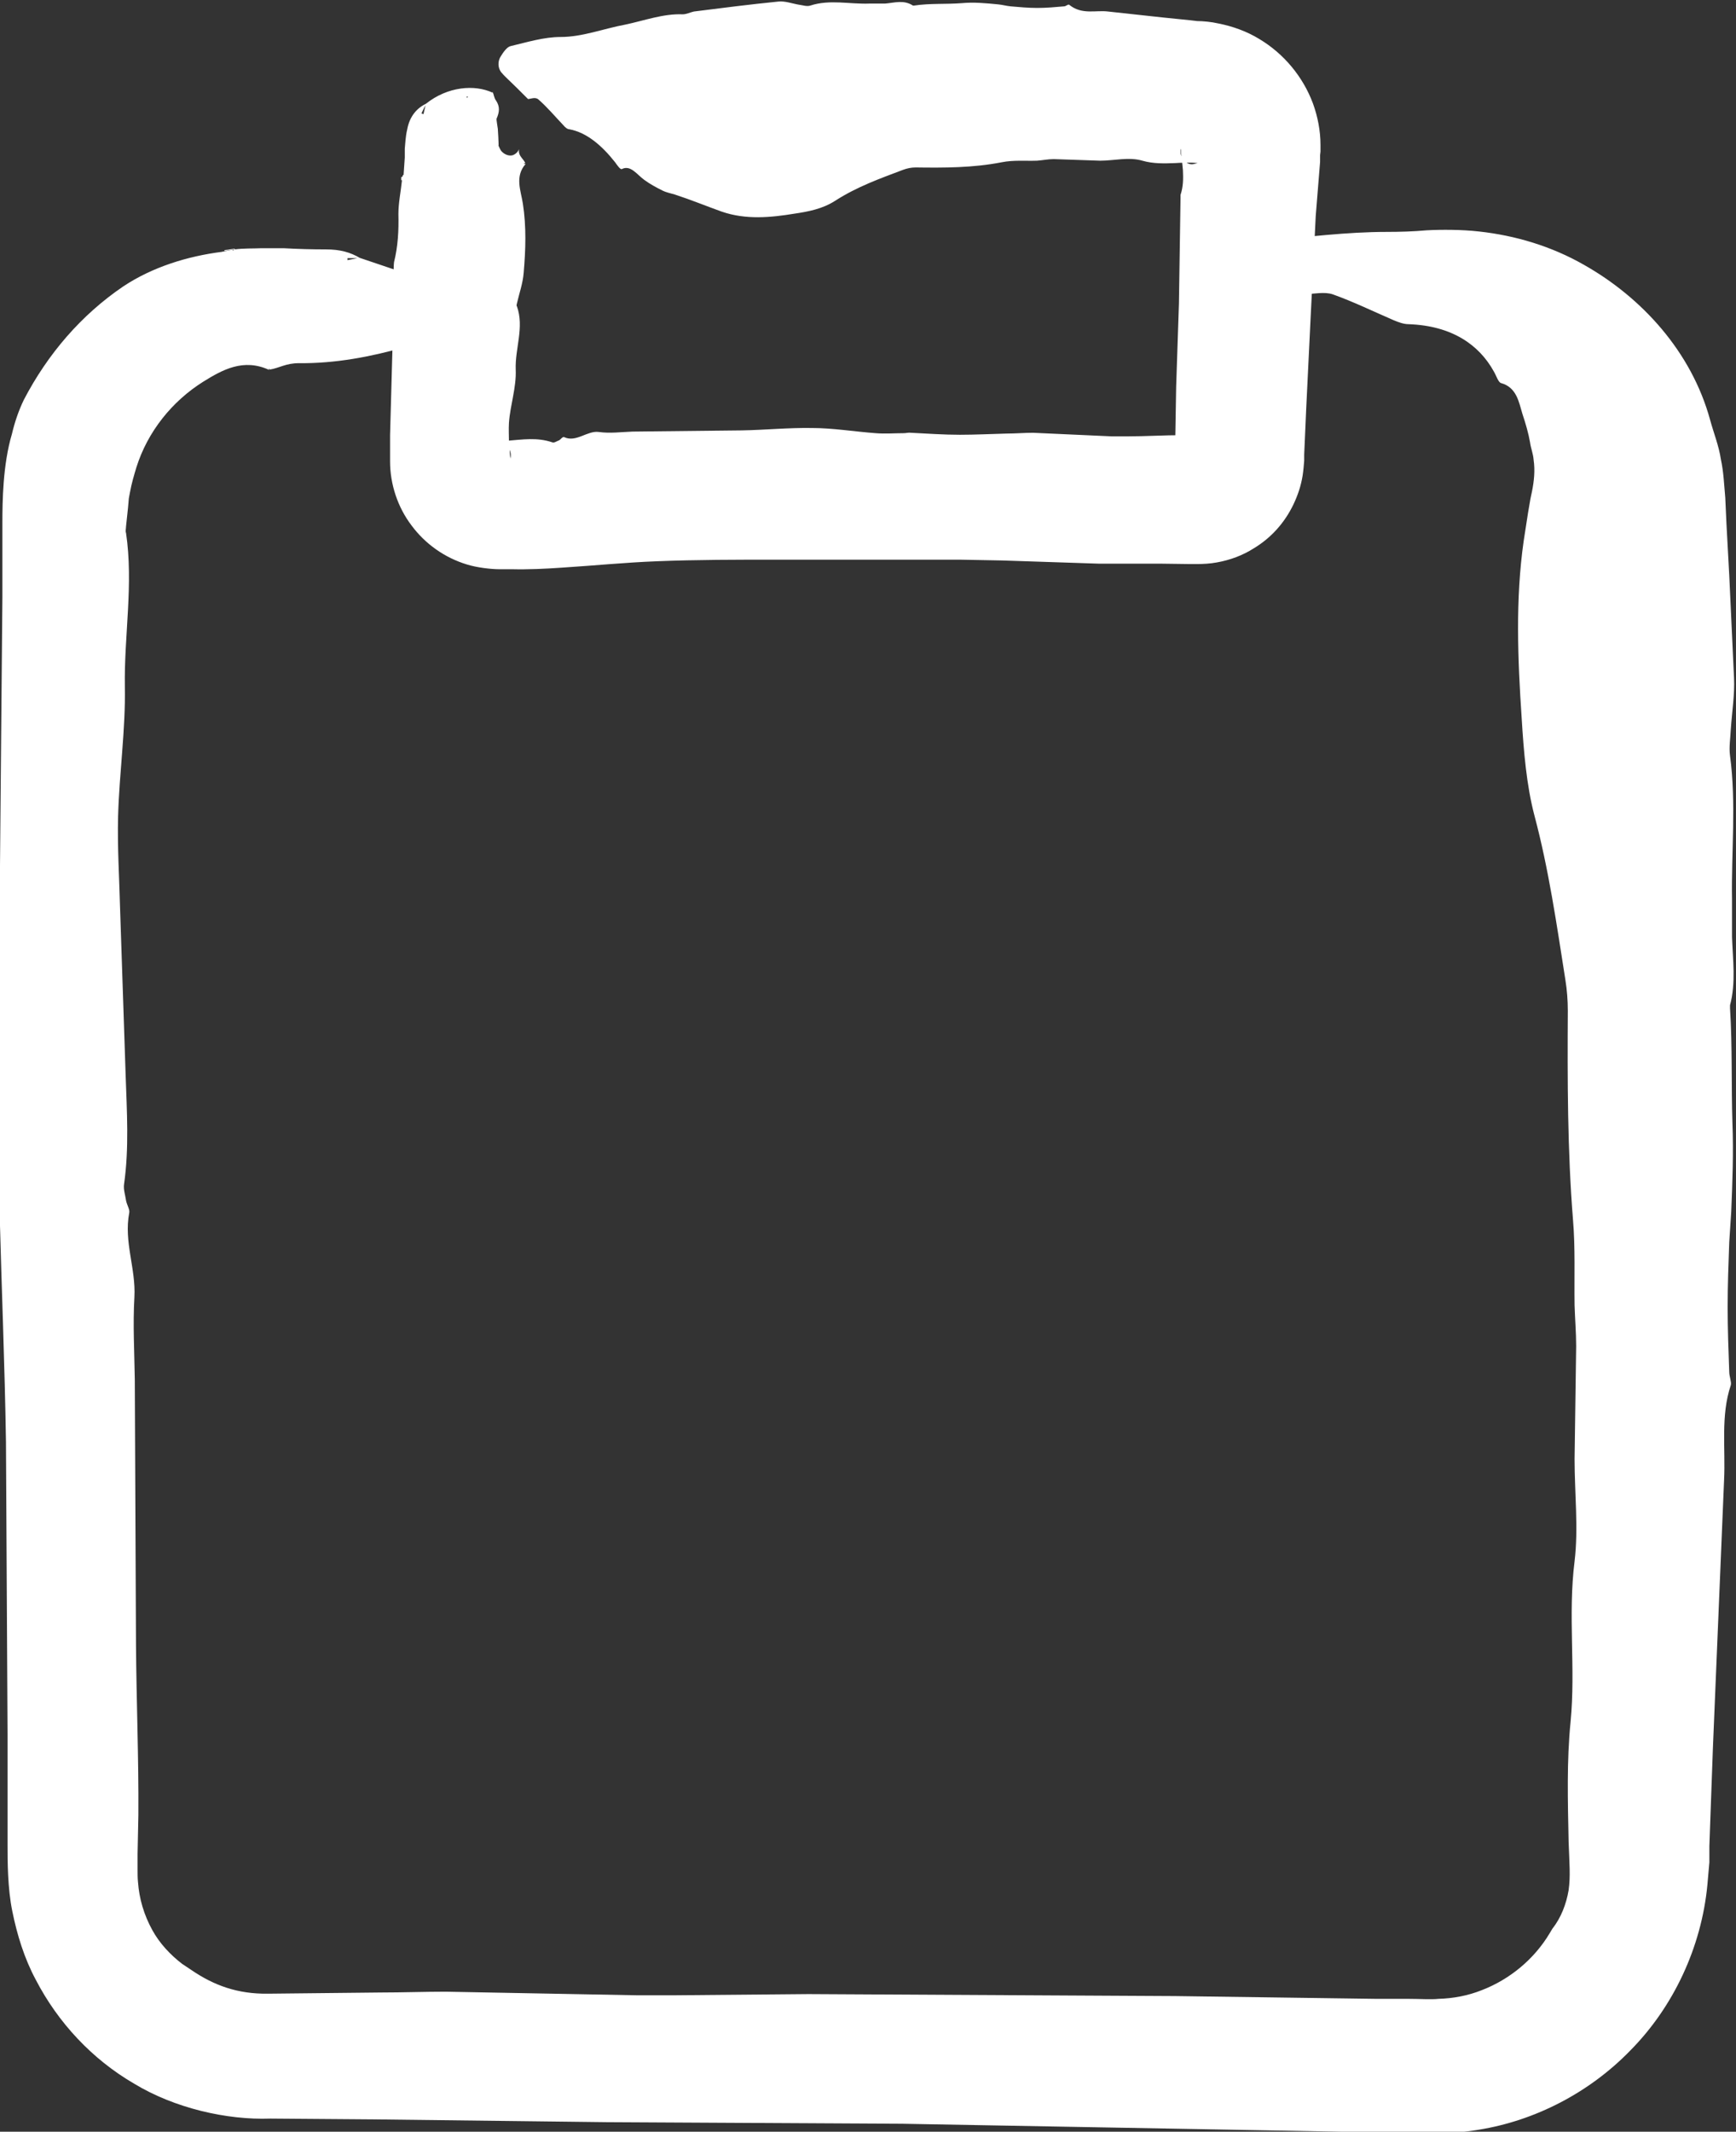<?xml version="1.0" encoding="UTF-8"?>
<svg id="Layer_2" data-name="Layer 2" xmlns="http://www.w3.org/2000/svg" viewBox="0 0 43.66 53.59">
  <rect x="0" y="0" width="43.66" height="53.59" fill="#333333" stroke="none"/>
  <defs>
    <style>
      .cls-1 {
        fill: #fff;
      }
    </style>
  </defs>
  <g id="Layer_1-2" data-name="Layer 1">
    <g>
      <g>
        <path class="cls-1" d="M5.9,6.27c.23-.03.46-.02.68-.03h.55c.36.02.71.03,1.07.03.35,0,.61.07.86.22h-.32v.05s.3-.06.3-.06l2.22.75h.01c.03.06.04.15.1.2.2.16.24.3-.03.46-.06.03.02.17.03.26h-.02c.08.28-.3.46-.52.42-.35-.07-.44.1-.66.16-.85.24-1.74.41-2.65.4-.33,0-.49.12-.73.16-.01-.01-.03-.03-.04-.04,0-.01,0-.03,0-.04l.02.09c-.65-.3-1.18,0-1.65.29-.8.5-1.41,1.27-1.69,2.16-.06.2-.12.4-.16.62l-.03.16-.02.23-.05.47c0,.06-.02.12,0,.17.19,1.29-.05,2.57-.03,3.86.02,1.08-.14,2.17-.17,3.26-.02.77.03,1.54.05,2.32l.14,4.19c.03.91.09,1.83-.04,2.74-.02.13.03.27.05.41.02.11.1.23.08.31-.14.73.17,1.4.13,2.12-.04.69,0,1.38.01,2.07l.03,6.65c.01,1.43.07,2.87.06,4.3l-.02.97v.24s0,.16,0,.16c0,.11,0,.21.01.31.03.42.15.83.36,1.21.18.33.45.62.75.85l.24.16c.56.38,1.15.6,1.92.59l2.84-.03c.54,0,1.09-.02,1.63-.02l4.81.09h.95s3.36-.03,3.36-.03l9.22.05,5.07.07h.81c.25,0,.59.02.74,0,.38-.01.75-.08,1.1-.22.7-.27,1.32-.78,1.71-1.44.02-.03.04-.07.06-.1.22-.28.35-.62.41-.97.05-.36.02-.66,0-1.22-.02-1.01-.05-2.03.05-3.02.13-1.34-.07-2.68.1-4.03.1-.83,0-1.71,0-2.57l.04-2.84c0-.34-.03-.69-.04-1.03-.01-.72.02-1.44-.04-2.15-.14-1.75-.14-3.5-.13-5.25,0-.26-.02-.52-.06-.77-.22-1.4-.42-2.79-.78-4.14-.2-.76-.27-1.62-.32-2.44-.1-1.49-.16-2.99.05-4.46l.11-.71.06-.35.04-.19c.05-.25.08-.52.04-.79-.01-.15-.07-.29-.09-.44-.04-.23-.11-.47-.19-.71-.09-.29-.14-.67-.54-.78-.07-.02-.12-.19-.18-.29-.37-.67-1.05-1.15-2.14-1.19-.13,0-.26-.05-.38-.1-.51-.22-1-.46-1.53-.65-.2-.07-.49-.01-.62-.01-.51-.21-.94-.38-1.36-.55-.1-.04-.2-.08-.29-.13-.19-.11-.2-.26-.05-.37.18-.12.4-.26.63-.28,1.01-.1,2.04-.23,3.05-.23.33,0,.67-.01,1-.04.37-.02.88-.02,1.32.03.91.1,1.82.37,2.64.84,1.45.82,2.7,2.18,3.17,3.9.09.33.22.65.27.99.07.32.08.64.11.96l.03.66.07,1.29.12,2.58c.02.42-.05.85-.08,1.28-.01.23-.05.47-.02.68.16,1.2.03,2.41.05,3.61v.95c.02.57.1,1.15-.05,1.71,0,.03,0,.06,0,.08.06.96.03,1.93.06,2.88.03.75,0,1.49-.03,2.23l-.05.77c-.02.54-.04,1.08-.04,1.63,0,.54.02,1.09.04,1.63,0,.11.06.25.04.33-.26.77-.13,1.59-.17,2.39l-.28,6.71-.06,1.66-.03.83v.41s-.05.57-.05.57c-.15,1.56-.85,3.06-1.94,4.16-1.02,1.05-2.38,1.76-3.81,1.99-.36.06-.72.09-1.08.09h-.81s-1.57-.04-1.57-.04l-11.04-.2-7.43-.04-5.87-.07-2.59-.02c-1.09.04-2.41-.26-3.43-.88-1.05-.61-1.91-1.53-2.47-2.61-.29-.54-.47-1.13-.59-1.72-.12-.58-.12-1.27-.12-1.67v-2.79s-.04-7.34-.04-7.34c-.03-1.93-.11-3.85-.16-5.78-.03-1.04-.05-2.07-.04-3.11l.11-12.35v-1.86c0-.53.01-1.47.24-2.24.07-.3.17-.59.3-.86.6-1.15,1.44-2.13,2.5-2.85.74-.49,1.62-.76,2.49-.87h-.01s.27-.05.27-.05v.02ZM10.23,7.11l-.05-.02v.04s.05-.01.05-.01Z"/>
        <polygon class="cls-1" points="5.65 6.31 5.9 6.27 5.91 6.25 5.64 6.29 5.65 6.31"/>
        <polygon class="cls-1" points="11.27 7.22 11.26 7.18 11.28 7.21 11.27 7.22"/>
        <polygon class="cls-1" points="11.39 8.14 11.41 8.12 11.37 8.13 11.39 8.14"/>
      </g>
      <g>
        <path class="cls-1" d="M10.15,4.4l.03-.44v-.22c.01-.1.02-.32.06-.48.06-.34.25-.55.49-.66-.05.08-.09.16-.13.25l.05.02c.02-.09.04-.17.06-.26.55-.44,1.23-.49,1.68-.28v-.02c.03.07.04.16.08.21.11.16.09.3.02.46-.01.03.02.17.03.26h0c.02.28.02.46.02.42-.03-.06.03.09.07.14.08.09.2.13.29.1.05-.02.09-.05.12-.09.02-.02.02-.04.03-.06,0,0,0-.03,0-.02v.07c0,.13.12.2.16.3-.01,0-.03.01-.04.02-.01,0-.03,0-.04,0h.09c-.28.32-.12.67-.07,1,.09.58.07,1.16.02,1.74-.02.26-.11.51-.17.77,0,.02-.02.05,0,.07.19.53-.05,1.06-.03,1.59.02.45-.14.9-.17,1.34-.01.16,0,.32,0,.48l.02.24c0,.05.02.23.02.16.02-.09,0-.2-.08-.28-.03-.04-.08-.08-.14-.1-.02-.01-.06-.02-.08-.03l.22-.02c.38-.03.75-.09,1.13.04.05.02.11-.03.17-.05.04-.02.09-.1.13-.08.3.14.58-.17.87-.13.28.04.57,0,.85-.01l2.74-.03c.59-.01,1.18-.07,1.77-.06.53,0,1.06.09,1.6.13.24.02.47,0,.71,0,.06,0,.12-.02.18-.01.41.02.82.05,1.23.05.39,0,.78-.02,1.17-.03.22,0,.45-.02.67-.02l1.98.09c.13,0,.26,0,.39,0,.46,0,.92-.03,1.38-.03h.24c.05,0,.23,0,.12,0-.09,0-.19.04-.27.09-.16.1-.26.28-.27.47l.03-1.78.07-2.09.04-2.66s0-.05,0-.07c.07-.21.07-.41.06-.62l-.03-.31-.02-.15v-.08s-.01.02-.01.03c-.02.19.15.41.35.35l.08-.02s-.11-.01-.15-.01c-.14,0-.28,0-.41.01-.28.01-.55.02-.83-.06-.34-.1-.71,0-1.06,0l-1.17-.04c-.14,0-.28.03-.42.04-.3.01-.59-.02-.89.04-.72.14-1.44.14-2.16.13-.11,0-.21.02-.32.06-.58.22-1.15.42-1.71.78-.31.2-.67.27-1.01.32-.61.1-1.23.16-1.84-.05-.39-.14-.78-.3-1.18-.43-.1-.03-.21-.05-.31-.1-.16-.08-.31-.16-.46-.27-.18-.13-.34-.38-.56-.27-.04.02-.12-.1-.17-.17-.34-.43-.72-.75-1.15-.83-.05,0-.11-.05-.15-.1-.21-.22-.41-.46-.63-.65-.08-.07-.2-.01-.26-.01-.21-.21-.38-.38-.56-.55-.04-.04-.08-.08-.12-.13-.08-.11-.08-.26-.02-.37.07-.12.17-.26.26-.28.42-.1.84-.23,1.26-.23.55,0,1.08-.21,1.62-.31.48-.1.96-.28,1.45-.26.09,0,.19-.05.28-.07.71-.09,1.42-.18,2.12-.25.17-.02.35.05.53.08.09.01.19.05.28.02.49-.16.99-.03,1.49-.05h.39c.24-.02.47-.1.7.05.01,0,.02,0,.03,0,.4-.06.79-.03,1.19-.06.31-.03.61,0,.92.03.11.01.21.04.32.05.22.02.45.04.67.04.22,0,.45-.02.67-.04.05,0,.1-.06.13-.04.32.26.66.13.98.17.46.05.92.1,1.38.15l.69.07.17.02c.14,0,.36.02.53.06.36.07.72.2,1.03.39.62.37,1.1.95,1.35,1.62.12.33.19.69.19,1.04v.17s-.01.09-.01.09v.17s-.11,1.36-.11,1.36c-.04.87-.09,1.73-.13,2.59l-.11,2.27-.05,1.14v.15c-.01.13-.02.25-.04.38-.04.25-.12.49-.23.72-.22.46-.56.84-.99,1.1-.28.18-.6.3-.94.36-.16.03-.34.04-.49.04h-.19s-.77-.01-.77-.01h-1.53s-2.42-.08-2.42-.08l-1.07-.02h-4.59c-1.01,0-2.02,0-3.02.04-.79.03-1.59.11-2.38.16-.43.03-.85.05-1.28.04h-.32c-.18,0-.55-.04-.8-.12-.56-.17-1.05-.52-1.39-.98-.35-.46-.54-1.04-.54-1.61v-.66s.07-2.54.07-2.54l.02-1.53c0-.09,0-.19.01-.28.1-.4.12-.8.11-1.21,0-.28.06-.56.09-.85h-.02s0-.08,0-.08h.02ZM11.77,2.43h-.04s.02.03.02.03l.02-.03Z"/>
        <polygon class="cls-1" points="10.15 4.48 10.15 4.4 10.13 4.4 10.13 4.49 10.15 4.48"/>
        <polygon class="cls-1" points="12.39 2.33 12.38 2.29 12.39 2.32 12.39 2.33"/>
        <polygon class="cls-1" points="12.51 3.25 12.52 3.23 12.51 3.23 12.51 3.25"/>
      </g>
    </g>
  </g>
</svg>